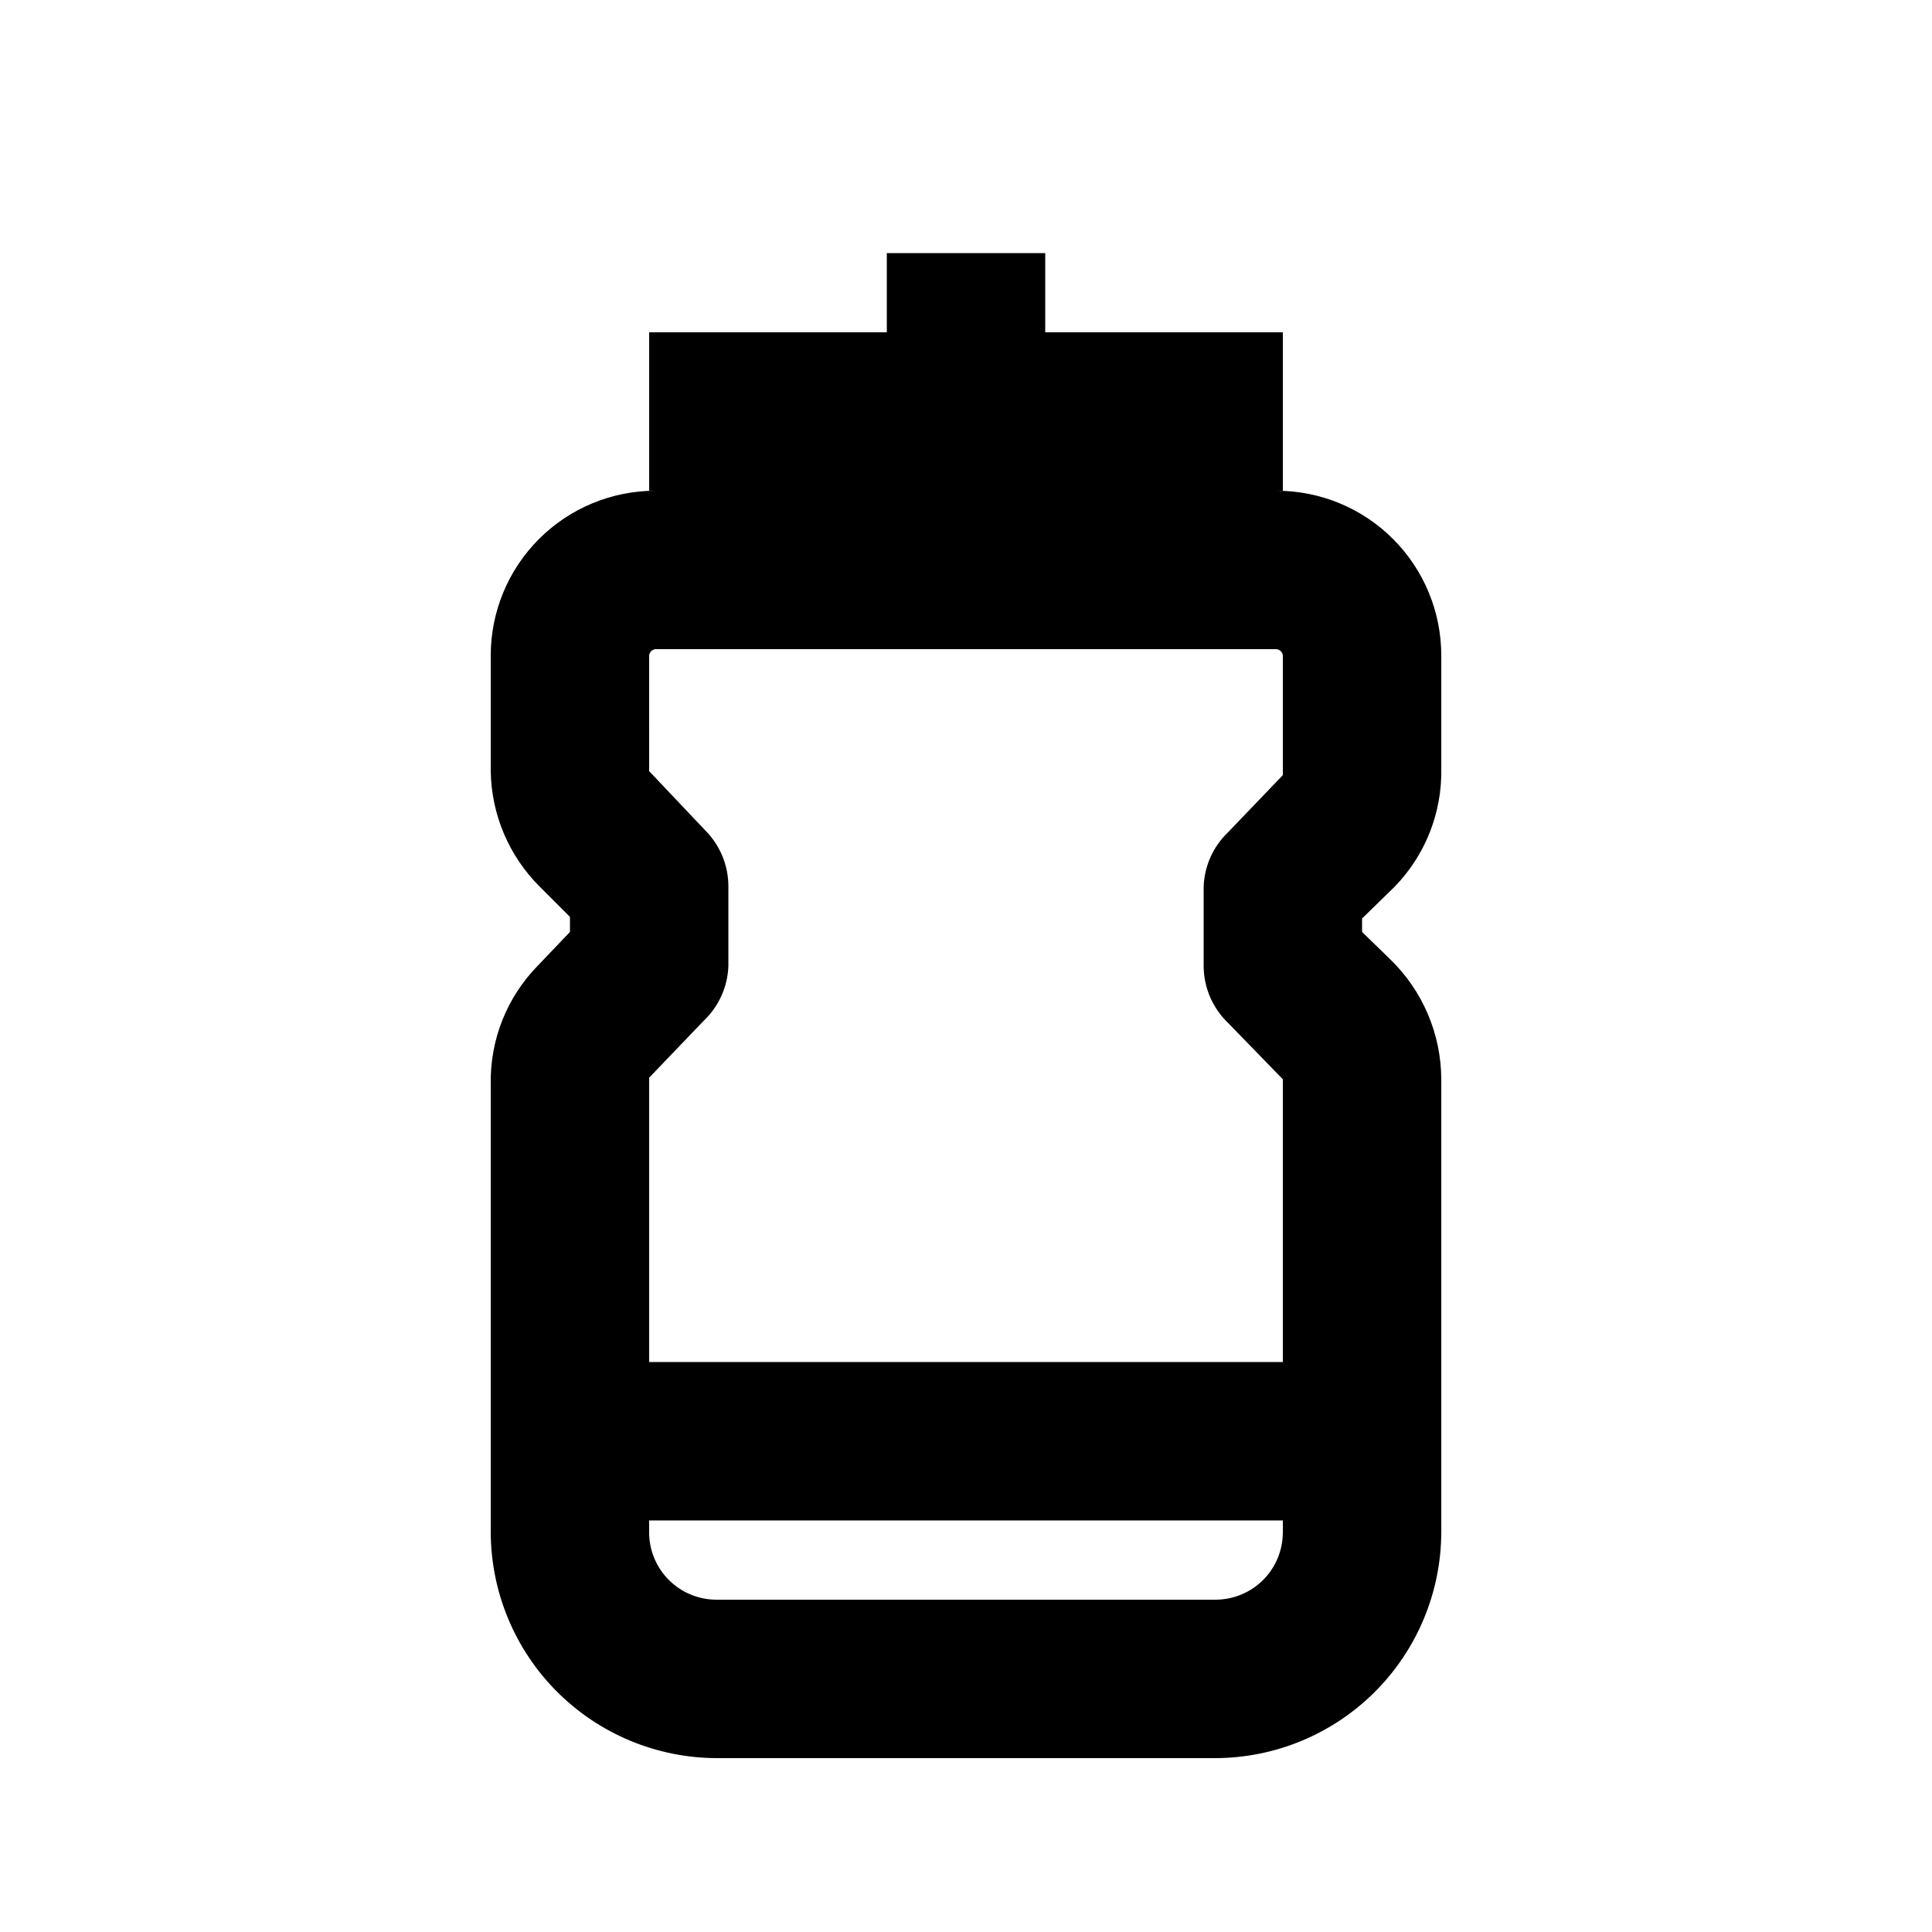 <?xml version="1.0" encoding="UTF-8"?>
<!-- Uploaded to: SVG Repo, www.svgrepo.com, Generator: SVG Repo Mixer Tools -->
<svg fill="#000000" width="800px" height="800px" version="1.1" viewBox="144 144 512 512" xmlns="http://www.w3.org/2000/svg">
 <path d="m513.57 379.01c8.141-8.355 12.598-19.617 12.383-31.281v-30.016c0-11.582-4.598-22.688-12.785-30.875-8.191-8.191-19.297-12.789-30.875-12.789h1.676v-41.984h-62.973v-20.992h-41.984v20.992h-62.977v41.984h1.68c-11.582 0-22.688 4.598-30.875 12.789-8.191 8.188-12.789 19.293-12.789 30.875v30.648c0.164 11.523 4.836 22.523 13.016 30.648l7.977 7.977v3.988l-8.609 9.027c-8.137 8.352-12.598 19.613-12.383 31.277v118.82-0.004c0.055 15.852 6.375 31.039 17.582 42.246 11.211 11.207 26.395 17.527 42.246 17.582h132.25c15.848-0.055 31.035-6.375 42.242-17.582 11.207-11.207 17.527-26.395 17.582-42.246v-120.07c-0.043-12.043-4.965-23.555-13.645-31.906l-7.348-7.137v-3.57zm-197.54-61.297c0.094-0.887 0.793-1.586 1.68-1.68h164.58c0.883 0.094 1.582 0.793 1.676 1.68v31.699l-14.484 15.113c-3.981 3.789-6.316 8.988-6.504 14.484v20.992c0.02 5.711 2.371 11.172 6.504 15.113l14.484 14.906v74.938h-167.93v-75.363l14.484-15.113v0.004c3.981-3.793 6.316-8.992 6.508-14.484v-20.992c0.031-5.582-2.16-10.945-6.09-14.906l-14.902-15.742zm150.09 250.22h-132.25c-4.734 0-9.273-1.879-12.617-5.227-3.348-3.344-5.227-7.883-5.227-12.617v-3.148h167.94v3.148h-0.004c0 4.734-1.879 9.273-5.223 12.617-3.348 3.348-7.887 5.227-12.617 5.227z"/>
</svg>